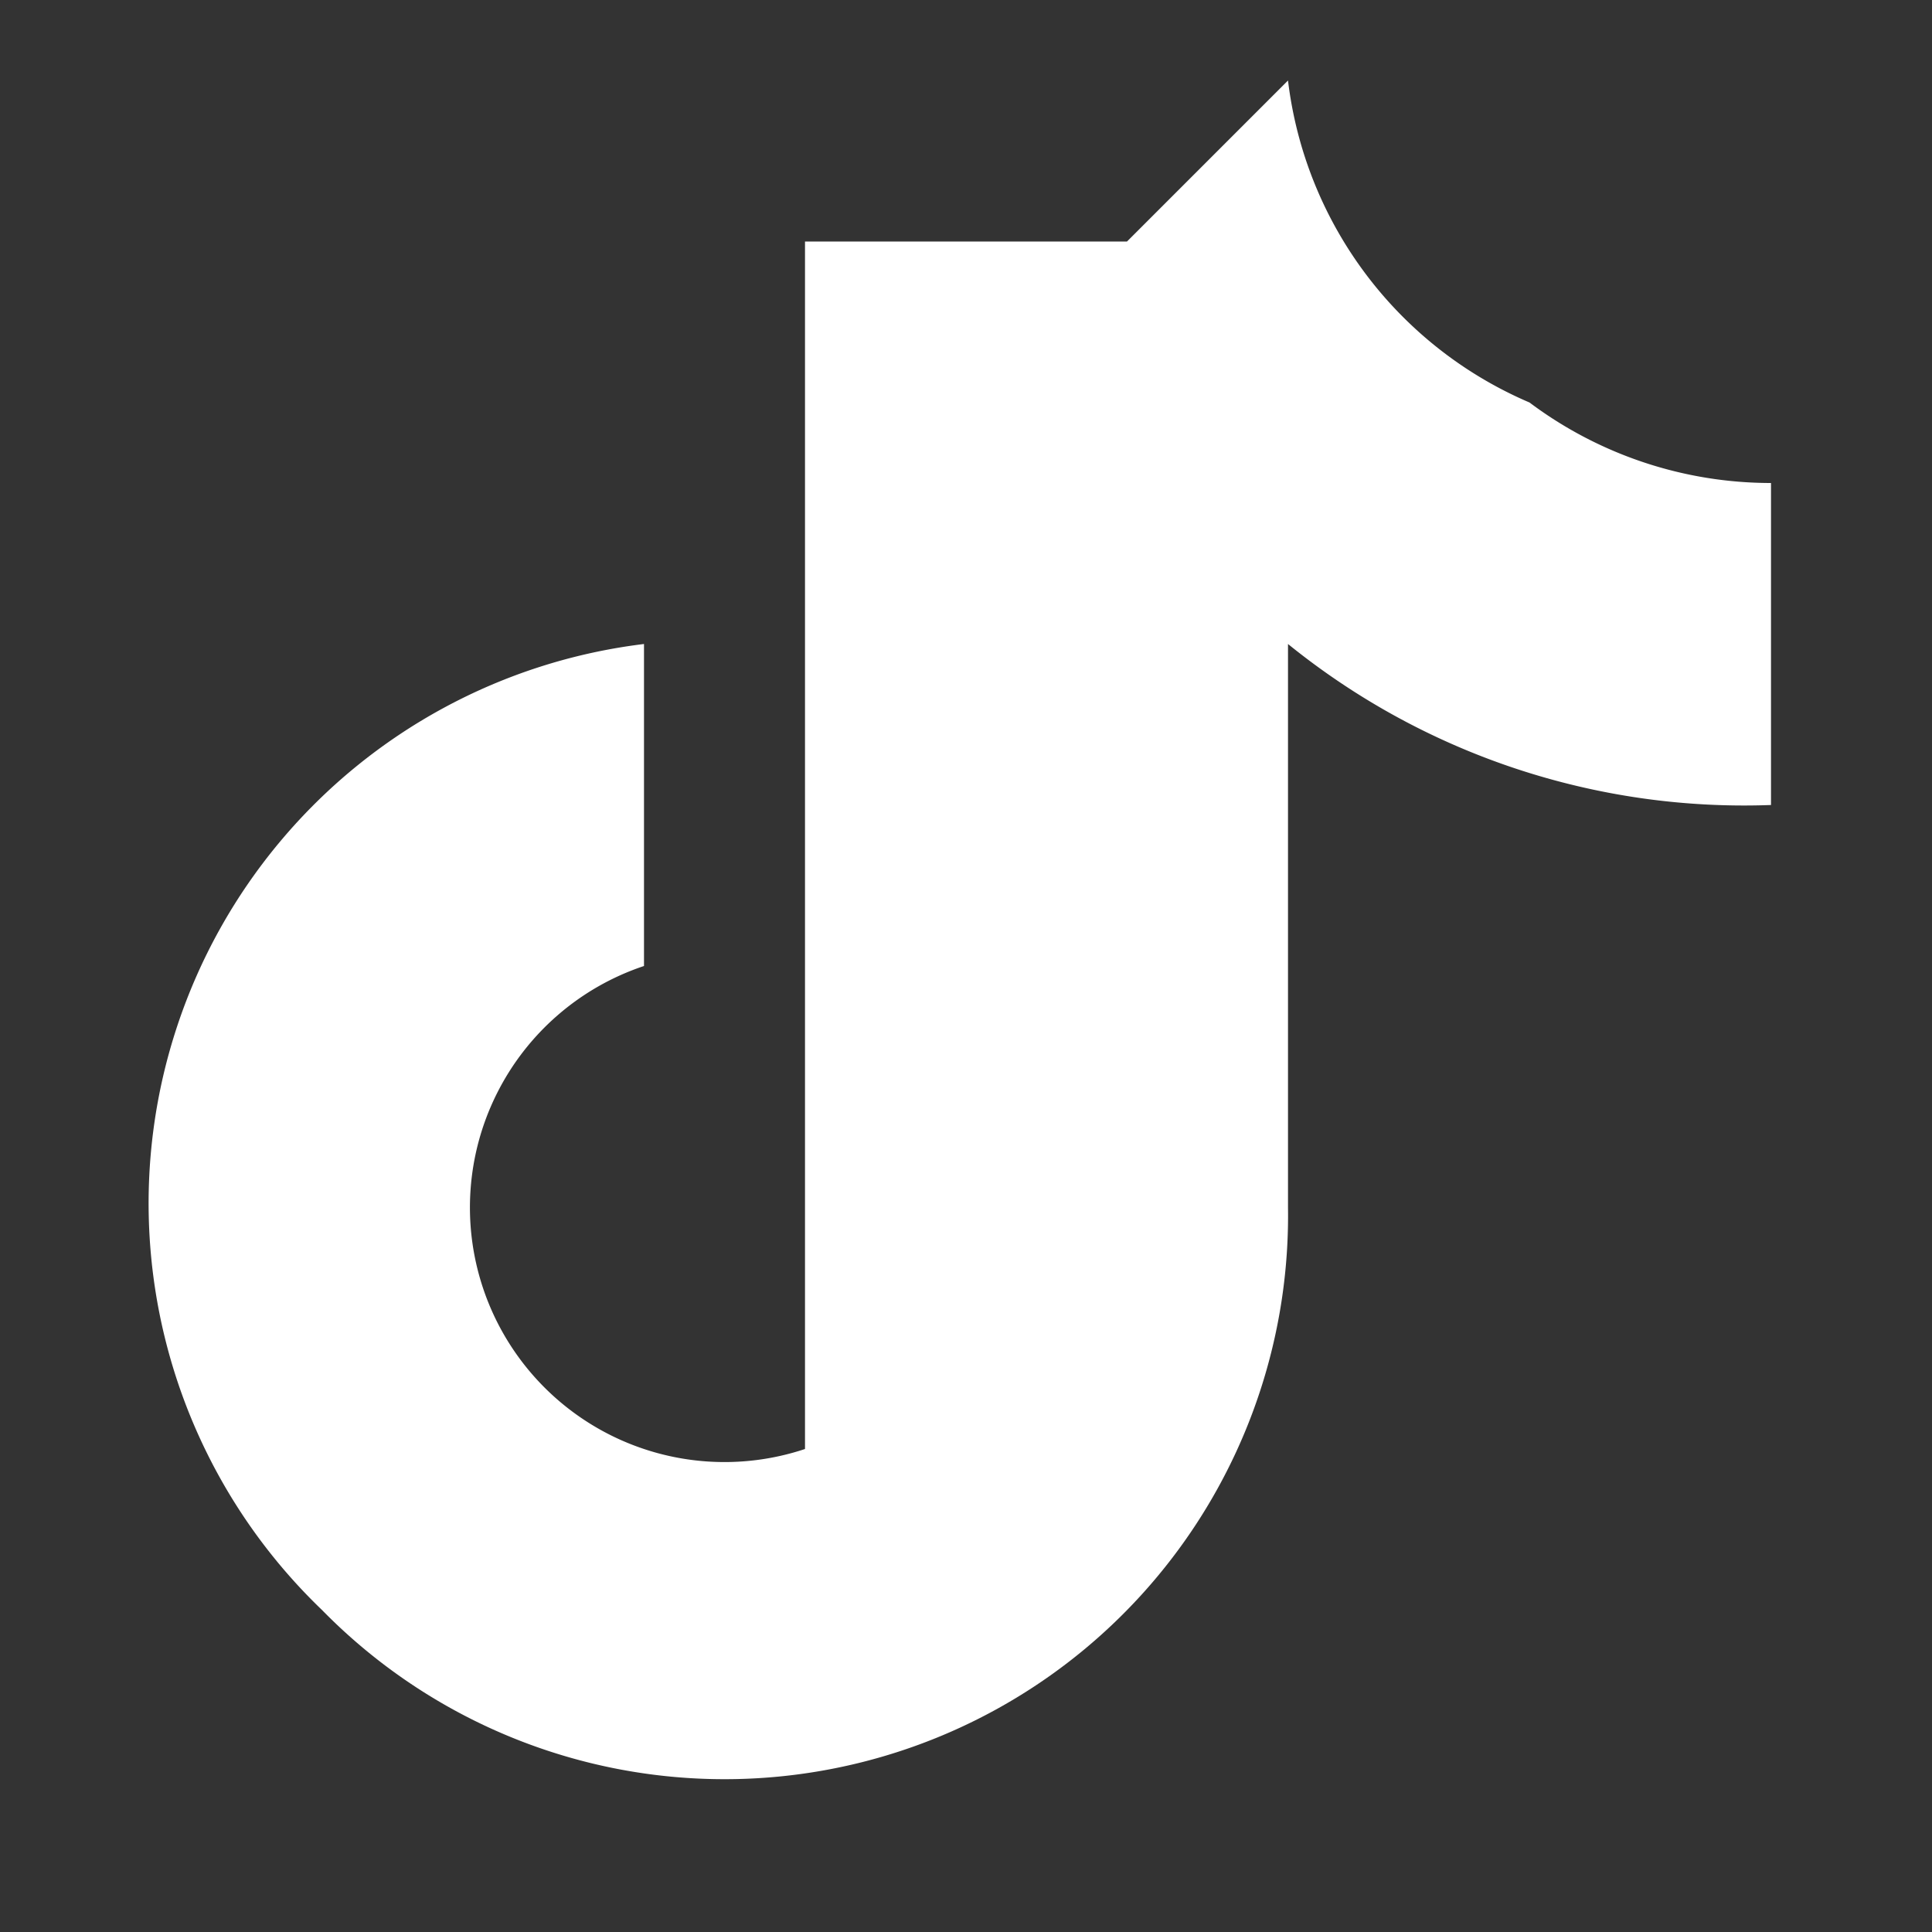 <svg width="24" height="24" viewBox="0 0 24 24" fill="none" xmlns="http://www.w3.org/2000/svg">
  <rect x="0" y="0" width="24" height="24" fill="#333333" stroke="none"/>
  <path d="M16 1a5 5 0 0 0 3 4 5 5 0 0 0 3 1v4a9 9 0 0 1-6-2v7a7 7 0 0 1-12 5A7 7 0 0 1 8 8v4a3 3 0 1 0 2 6V3h4z" fill="white"/>
</svg>
